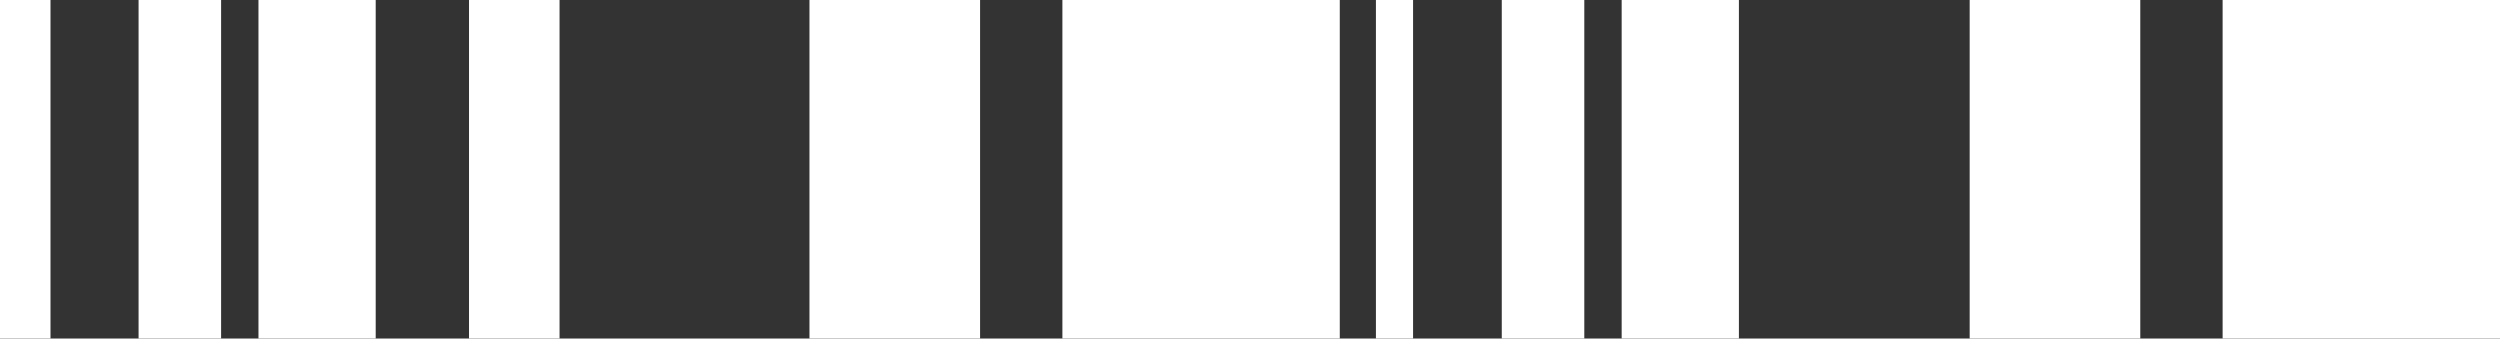 <svg xmlns="http://www.w3.org/2000/svg" width="1440" height="195" viewBox="0 0 1440 195" fill="none"><rect x="0" y="0" width="1440" height="195" fill="#333333" stroke="none"/><path d="M29.084 195H0V0H29.084V195ZM813.928 0H792.532V195H813.928V0ZM127.354 0H79.819V195H127.354V0ZM322.299 0H270.149V195H322.299V0ZM216.405 0H148.877V195H216.405V0ZM912.555 0H865.02V195H912.555V0ZM1001.61 0H934.078V195H1001.61V0ZM564.524 0H466.255V195H564.524V0ZM771.71 0H611.944V195H771.71V0ZM1232.8 0H1134.53V195H1232.8V0ZM1440 0H1280.23V195H1440V0Z" fill="white"></path></svg>